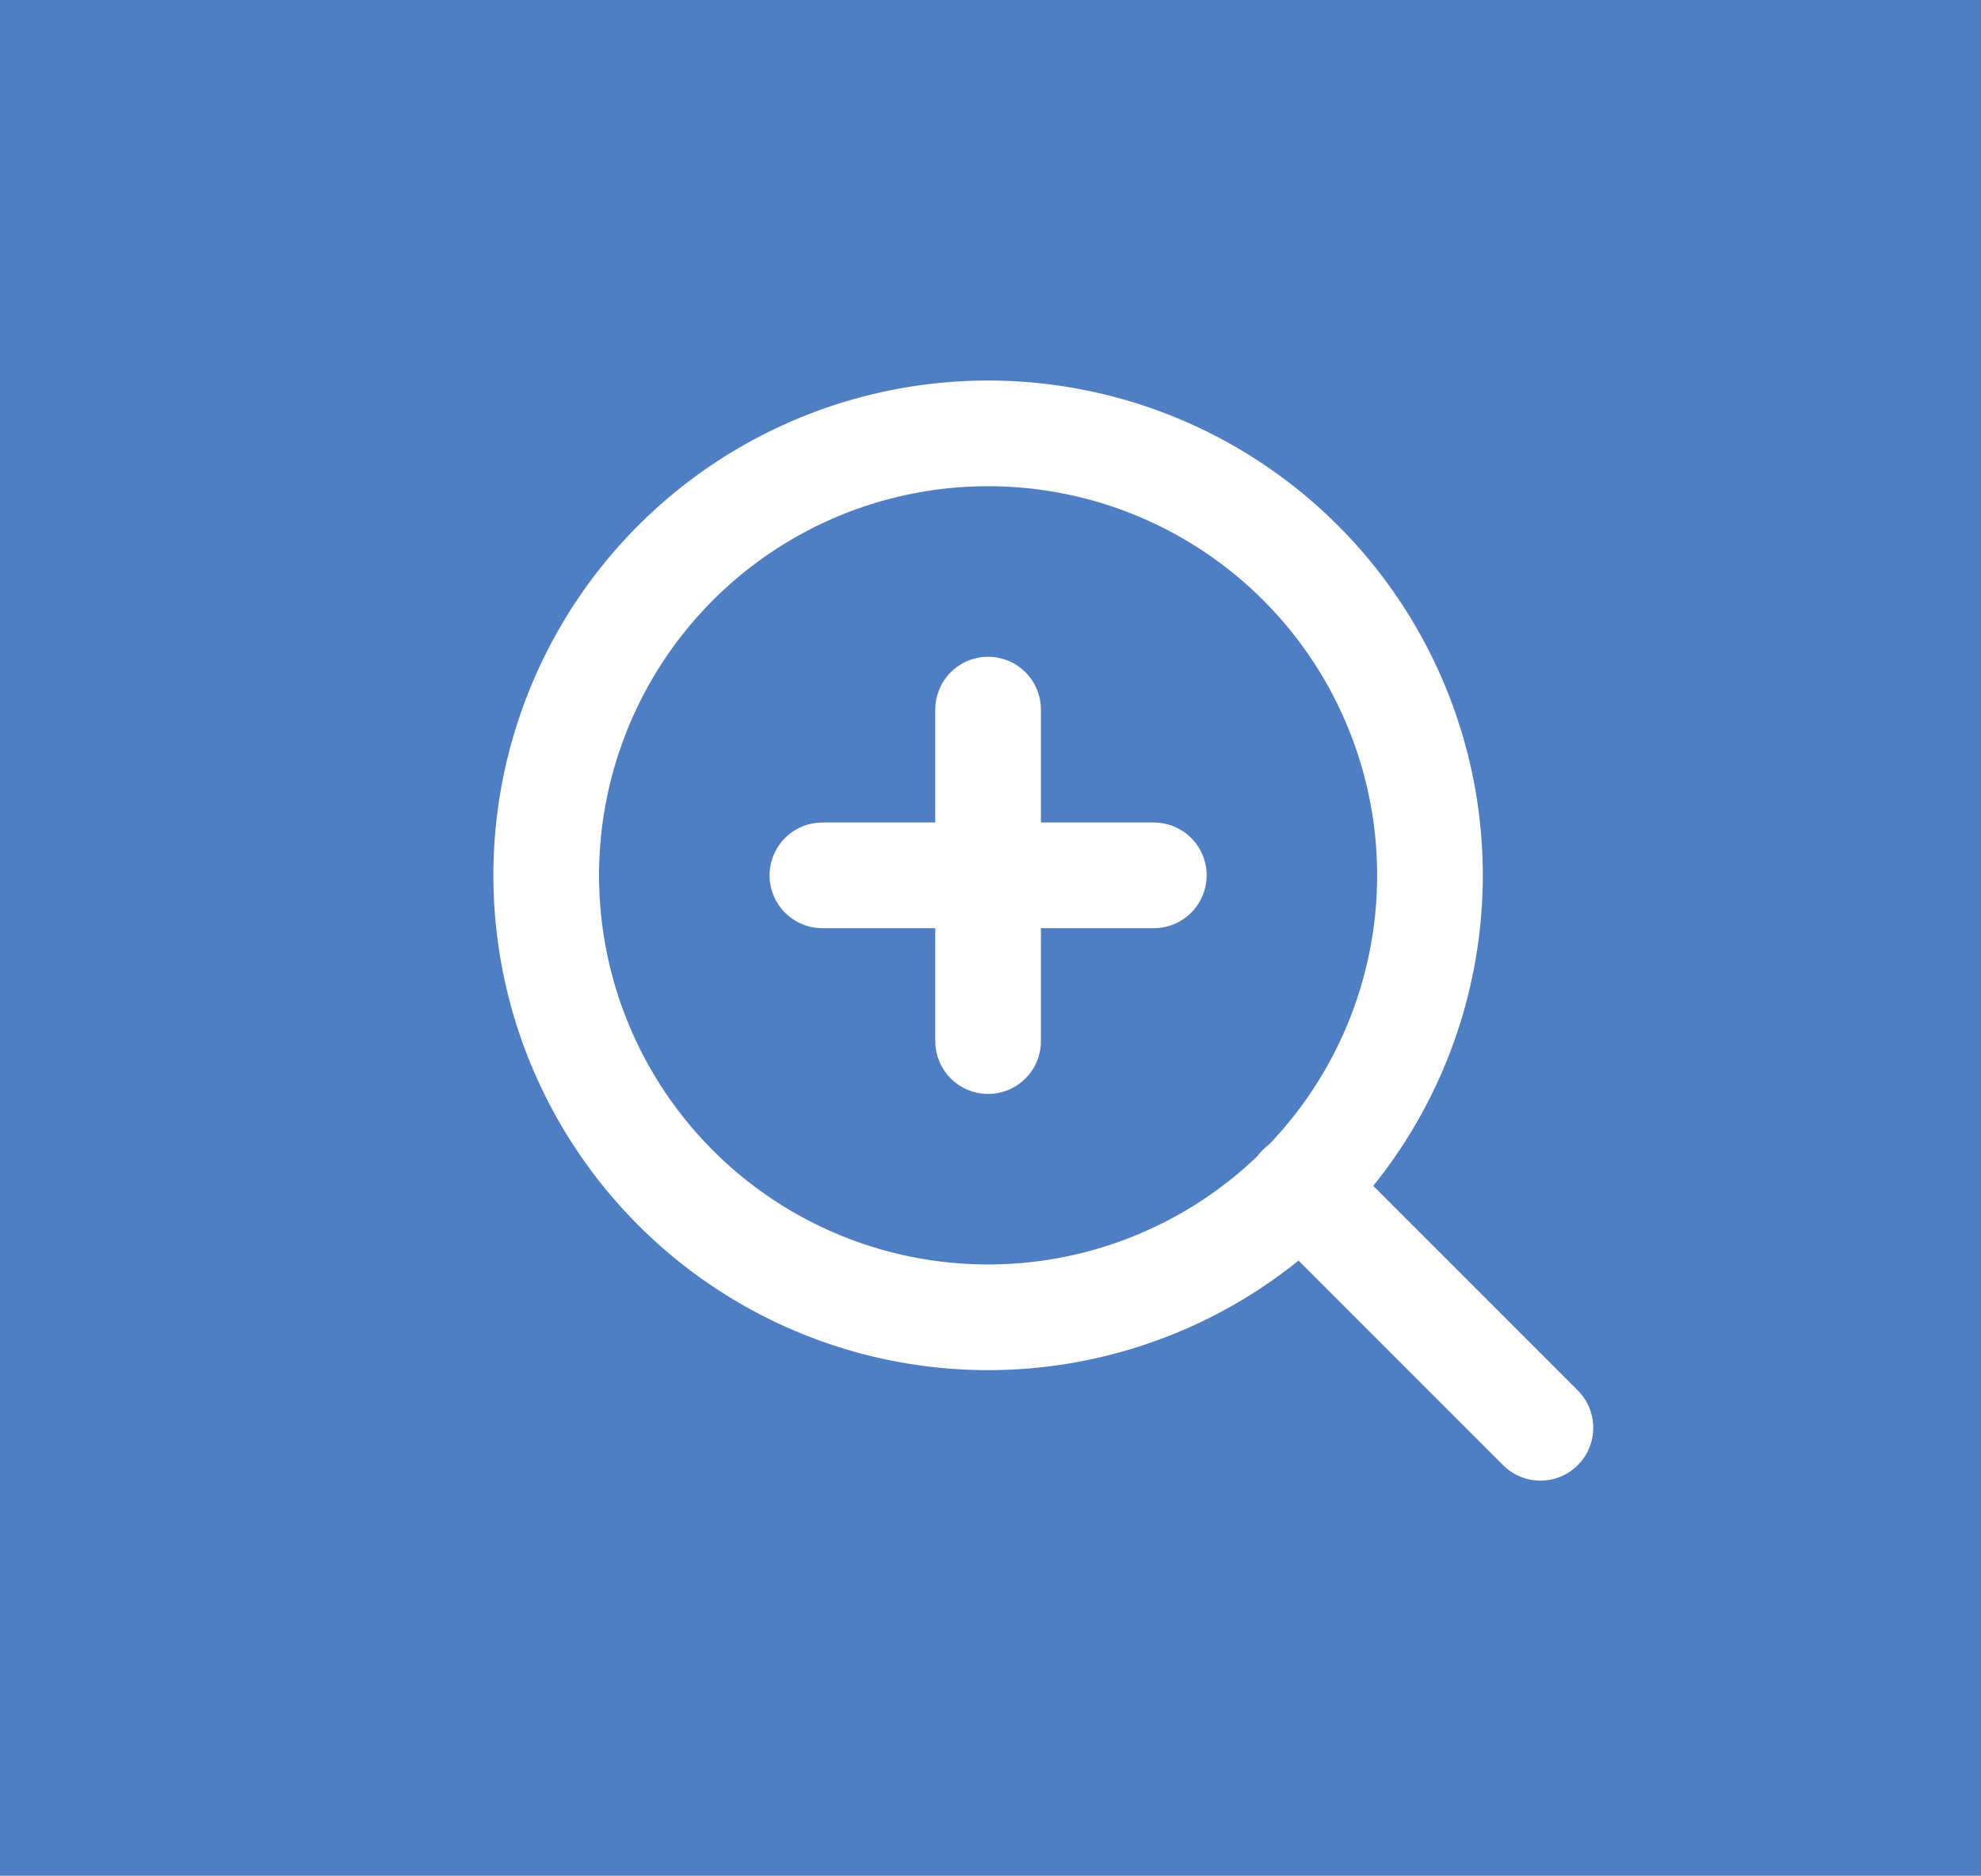 <?xml version="1.0" encoding="utf-8"?>
<svg xmlns="http://www.w3.org/2000/svg" width="75" height="71" viewBox="0 0 75 71">
  <g id="Group_574" data-name="Group 574" transform="translate(-412 -3038)">
    <rect id="Rectangle_13054" data-name="Rectangle 13054" width="75" height="71" transform="translate(412 3038)" fill="#507ec3"/>
    <g id="Icon_feather-zoom-in" data-name="Icon feather-zoom-in" transform="translate(428.18 3049.904)">
      <path id="Path_462" data-name="Path 462" d="M37.958,21.229A16.729,16.729,0,1,1,21.229,4.5,16.729,16.729,0,0,1,37.958,21.229Z" transform="translate(0 0)" fill="none" stroke="#fff" stroke-linecap="round" stroke-linejoin="round" stroke-width="4"/>
      <path id="Path_463" data-name="Path 463" d="M34.071,34.071l-9.1-9.1" transform="translate(8.069 8.069)" fill="none" stroke="#fff" stroke-linecap="round" stroke-linejoin="round" stroke-width="4"/>
      <path id="Path_464" data-name="Path 464" d="M16.5,12V24.547" transform="translate(4.729 2.956)" fill="none" stroke="#fff" stroke-linecap="round" stroke-linejoin="round" stroke-width="4"/>
      <path id="Path_465" data-name="Path 465" d="M12,16.5H24.547" transform="translate(2.956 4.729)" fill="none" stroke="#fff" stroke-linecap="round" stroke-linejoin="round" stroke-width="4"/>
    </g>
  </g>
</svg>